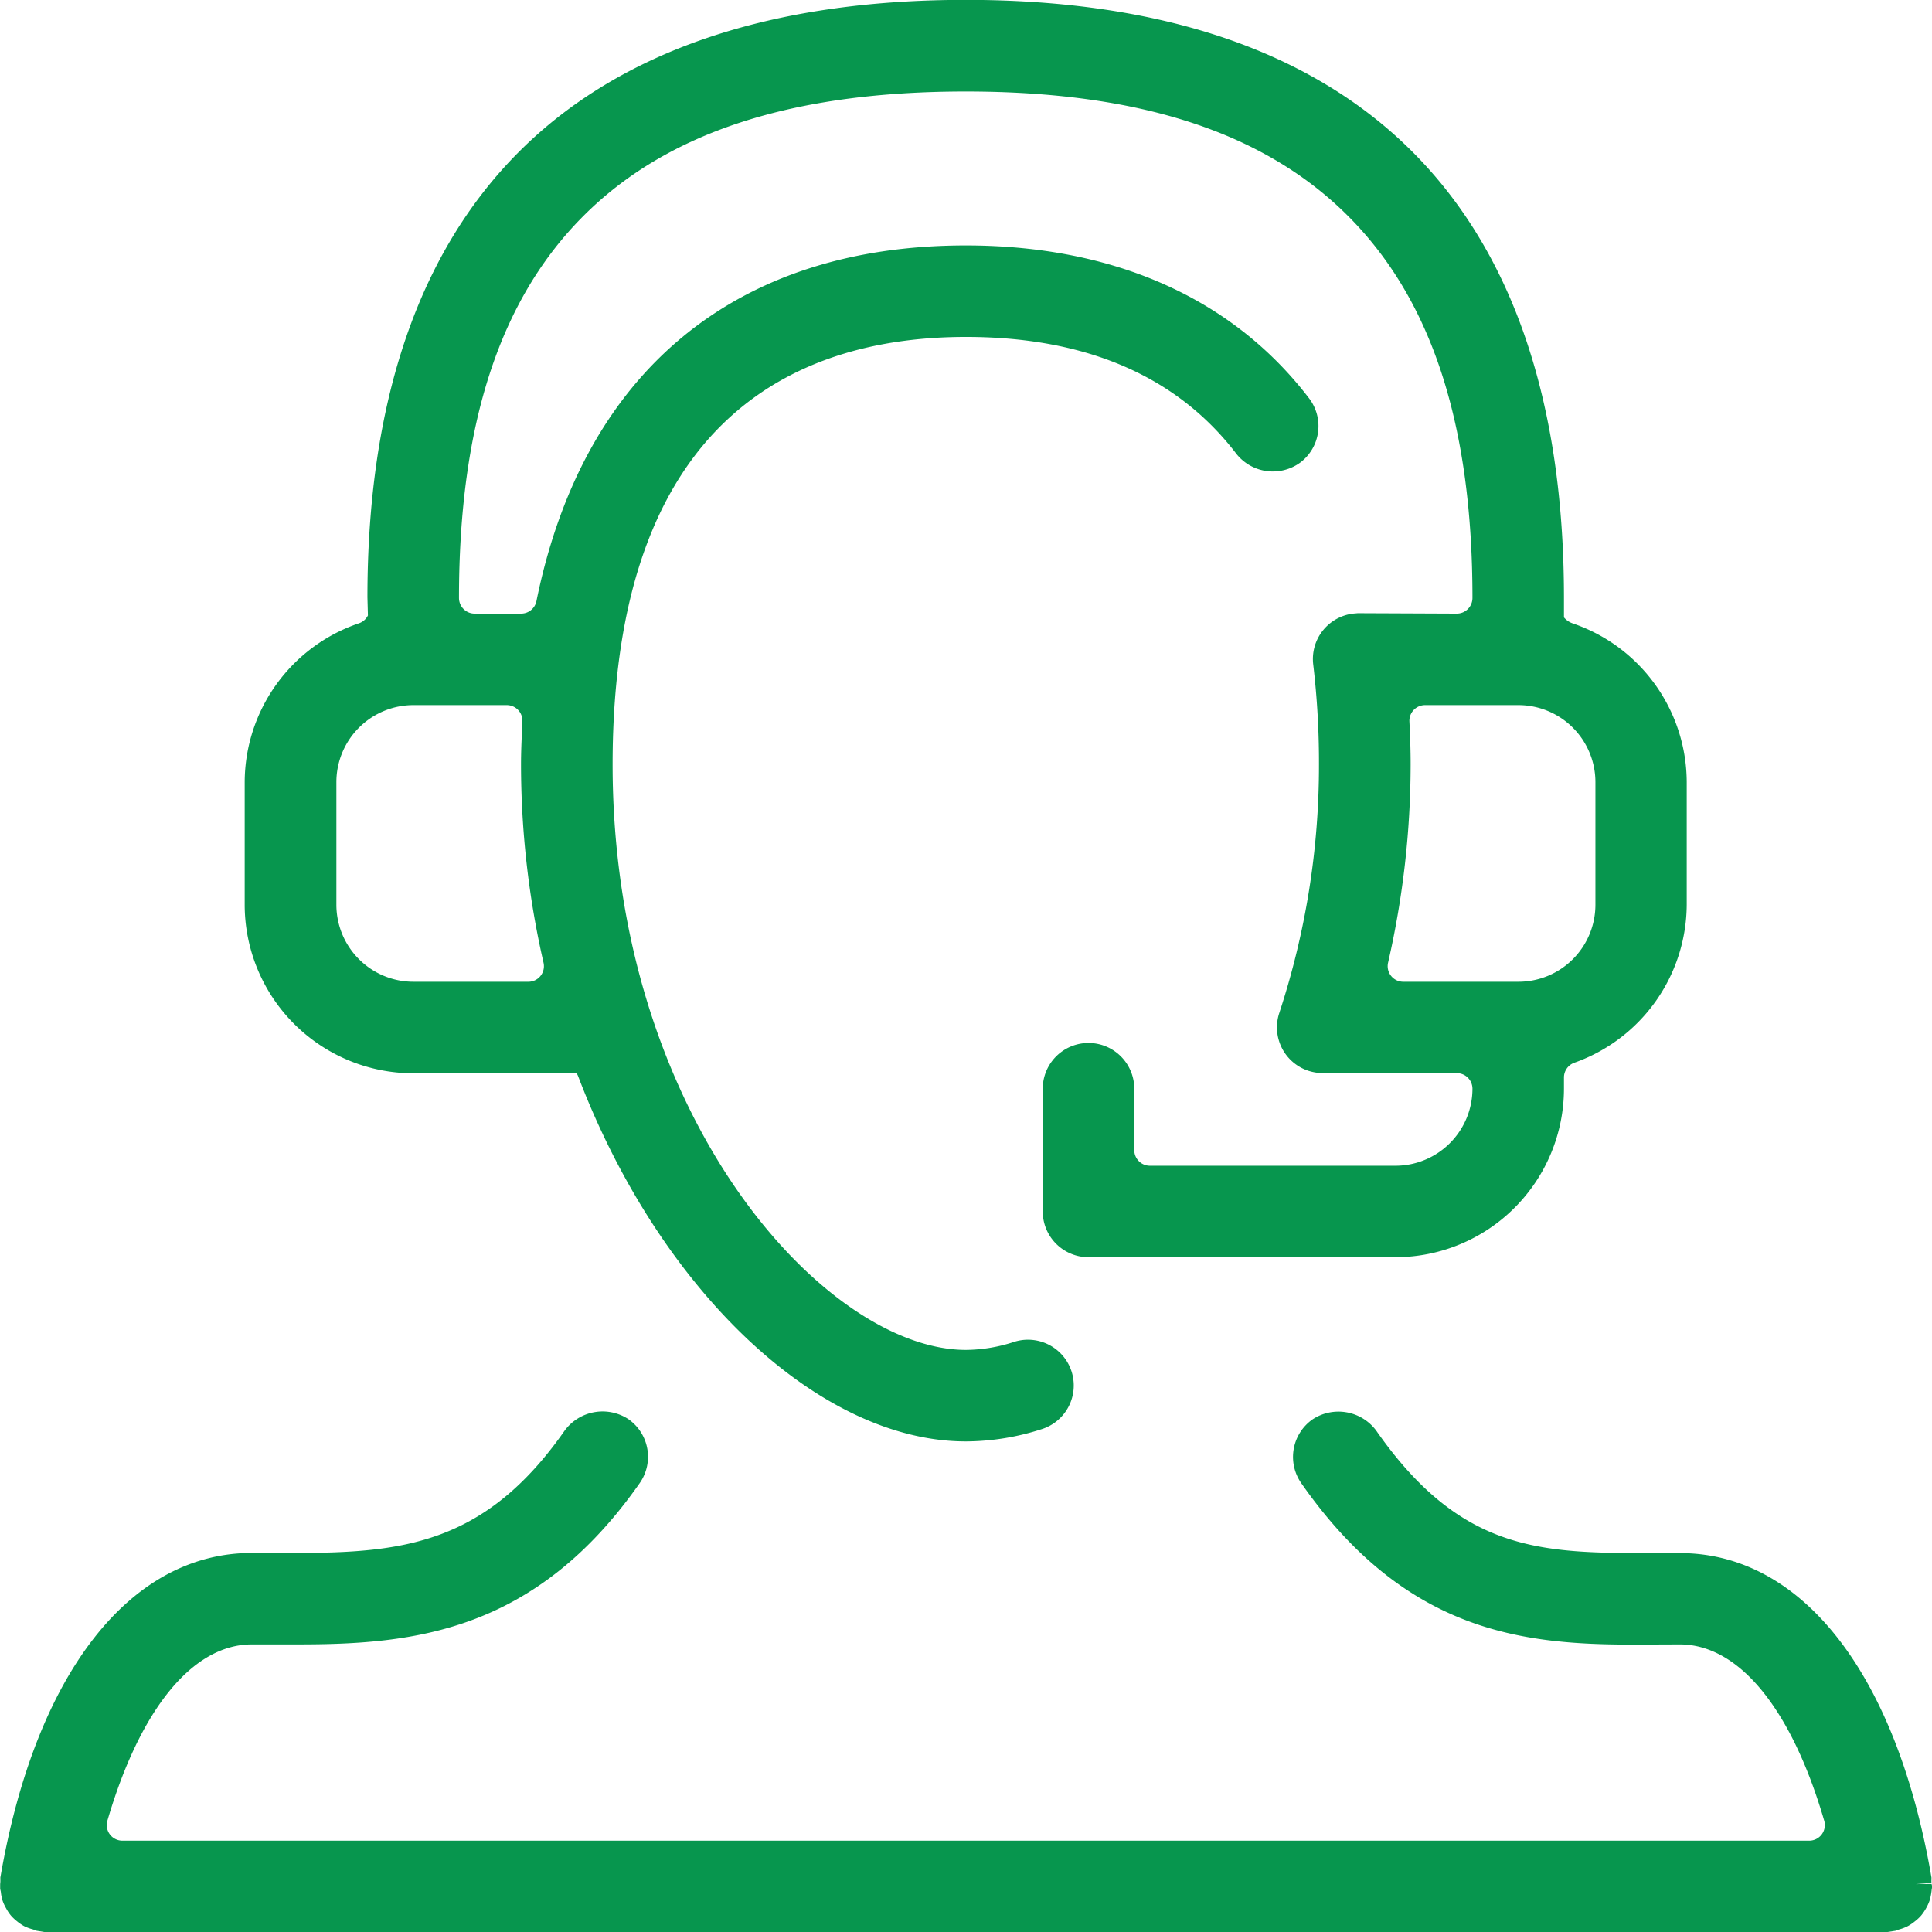 <svg xmlns="http://www.w3.org/2000/svg" width="59.99" height="60" viewBox="0 0 59.99 60"><g transform="translate(-267.016 -158.884)"><path d="M326.993,217.382l-.492.006.489-.038v-.009a.684.684,0,0,1,0-.1l0-.058-.01-.057c-1.091-6.272-4.007-10.017-7.8-10.017l-.821,0c-3.459,0-5.957-.006-8.608-3.8a1.461,1.461,0,0,0-1.978-.353,1.424,1.424,0,0,0-.354,1.978c3.232,4.629,6.862,5.016,10.3,5.016l1.456-.006c1.835,0,3.469,1.995,4.484,5.474a.484.484,0,0,1-.466.62H270.815a.484.484,0,0,1-.464-.621c1.018-3.478,2.654-5.473,4.486-5.473l1.447,0c3.588,0,7.362-.387,10.6-5.015a1.425,1.425,0,0,0-.353-1.977,1.463,1.463,0,0,0-1.981.352c-2.463,3.525-5.025,3.8-8.374,3.8l-1.338,0c-3.792,0-6.709,3.745-7.8,10.016l-.011.058,0,.058a.758.758,0,0,1-.006.148l0,.151.02.088a1.37,1.37,0,0,0,.052.268,1.309,1.309,0,0,0,.112.246,1.346,1.346,0,0,0,.149.225,1.409,1.409,0,0,0,.193.182,1.426,1.426,0,0,0,.219.149,1.412,1.412,0,0,0,.27.1.994.994,0,0,1,.109.041l.274.045h57.177l.289-.045a.77.77,0,0,1,.112-.042,1.334,1.334,0,0,0,.259-.1,1.385,1.385,0,0,0,.217-.147,1.288,1.288,0,0,0,.2-.187,1.5,1.5,0,0,0,.152-.226,1.433,1.433,0,0,0,.107-.236,1.839,1.839,0,0,0,.065-.341l.016-.094Zm-59.271.664Zm58.664-.144Zm.105-.333Z" fill="#07964e"/><path d="M279.852,192.21h5.066a.445.445,0,0,1,.049.09c2.544,6.678,7.495,11.341,12.041,11.341a7.734,7.734,0,0,0,2.364-.384,1.421,1.421,0,1,0-.872-2.705,4.9,4.9,0,0,1-1.492.248c-4.367,0-10.97-7.249-10.97-18.175,0-10.975,5.965-13.279,10.97-13.279,3.732,0,6.56,1.222,8.4,3.632a1.446,1.446,0,0,0,1.99.263,1.419,1.419,0,0,0,.265-1.99c-2.374-3.105-6.061-4.746-10.66-4.746-7.152,0-11.885,3.922-13.33,11.044a.485.485,0,0,1-.475.388h-1.445a.486.486,0,0,1-.485-.485c0-5.383,1.264-9.263,3.865-11.864s6.484-3.863,11.87-3.863,9.267,1.264,11.868,3.863,3.866,6.481,3.866,11.864a.486.486,0,0,1-.485.485l-3.075-.013-.148.013a1.421,1.421,0,0,0-1.236,1.583,25.893,25.893,0,0,1,.178,3.1,24.577,24.577,0,0,1-1.233,7.72,1.419,1.419,0,0,0,.906,1.793,1.578,1.578,0,0,0,.424.073h4.184a.485.485,0,0,1,.485.484,2.394,2.394,0,0,1-2.392,2.391h-7.624a.486.486,0,0,1-.485-.485v-1.906a1.421,1.421,0,0,0-2.842,0v3.811a1.421,1.421,0,0,0,1.42,1.42h9.531a5.238,5.238,0,0,0,5.233-5.231v-.351a.487.487,0,0,1,.323-.457,5.233,5.233,0,0,0,3.489-4.907v-3.811a5.224,5.224,0,0,0-3.551-4.927.615.615,0,0,1-.261-.183v-.606c0-6.069-1.585-10.732-4.712-13.858s-7.792-4.71-13.863-4.71-10.737,1.585-13.865,4.71-4.712,7.782-4.713,13.84l.015.564a.482.482,0,0,1-.276.243,5.224,5.224,0,0,0-3.55,4.927v3.811A5.238,5.238,0,0,0,279.852,192.21Zm4.041-3.433a.483.483,0,0,1-.472.591h-3.569a2.393,2.393,0,0,1-2.391-2.389v-3.811a2.393,2.393,0,0,1,2.391-2.39h2.9a.487.487,0,0,1,.351.15.479.479,0,0,1,.133.356l-.009.238c-.018.375-.033.731-.033,1.1A27.651,27.651,0,0,0,283.893,188.777Zm26.886-7.492a.487.487,0,0,1,.485-.507h2.9a2.393,2.393,0,0,1,2.391,2.39v3.811a2.393,2.393,0,0,1-2.391,2.389h-3.575a.484.484,0,0,1-.472-.593,27.645,27.645,0,0,0,.7-6.15C310.818,182.163,310.8,181.7,310.779,181.285Z" fill="#07964e"/></g></svg>
